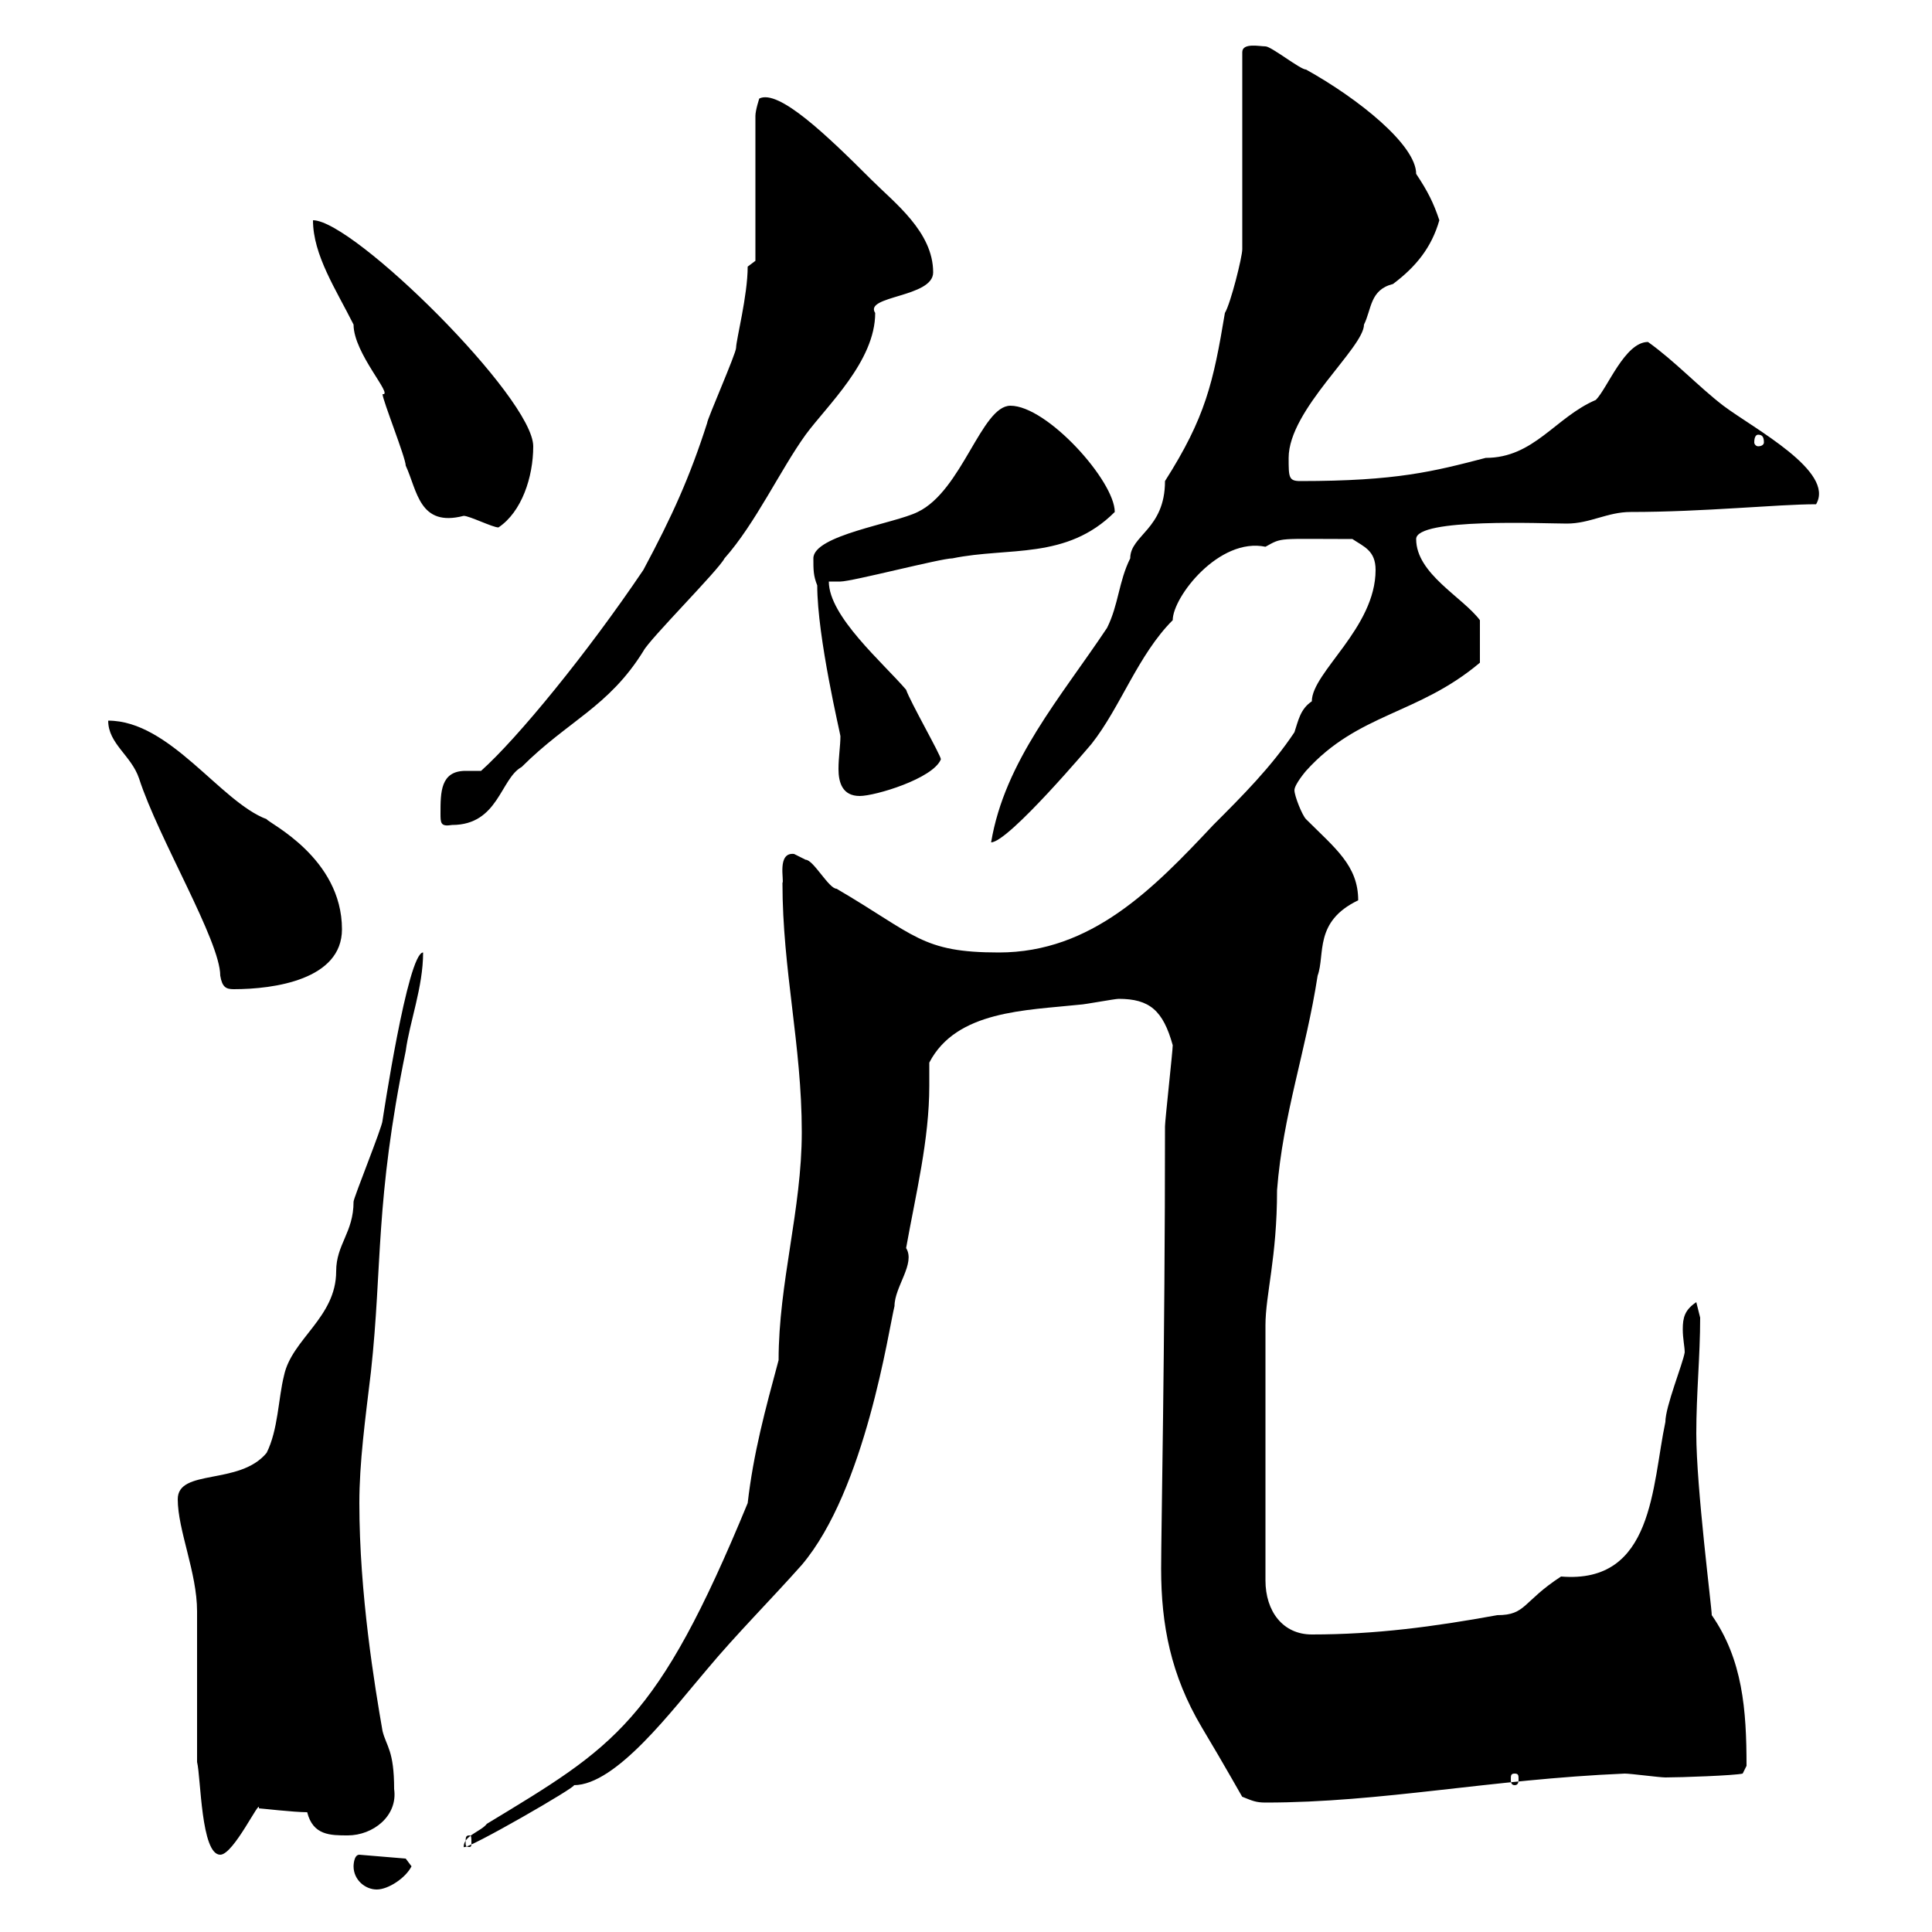 <svg xmlns="http://www.w3.org/2000/svg" xmlns:xlink="http://www.w3.org/1999/xlink" width="300" height="300"><path d="M54.90 289.80C54.90 291.90 56.70 293.40 58.50 293.40C60.30 293.40 63 291.60 63.90 289.80L63 288.60L55.80 288C54.90 288 54.90 289.80 54.90 289.80ZM30.60 273.60C31.20 276 31.20 288 34.20 288C36.30 288 40.50 279 40.20 280.80C40.50 280.80 45.60 281.40 47.70 281.40C48.60 285 51.30 285 54 285C57.90 285 61.80 282 61.20 277.80C61.20 271.80 60 271.20 59.40 268.80C58.20 261.90 55.80 247.50 55.80 233.40C55.80 227.10 56.70 220.50 57.60 213C59.40 196.50 58.20 186.60 63 163.20C63.60 158.70 65.70 153.30 65.70 147.90C63.30 147.90 59.40 174 59.40 174C59.40 174.90 54.90 186 54.90 186.60C54.90 191.40 52.20 193.20 52.20 197.40C52.20 204.60 45.30 207.90 44.10 213.60C43.20 217.20 43.20 222 41.40 225.60C37.20 230.70 27.60 228 27.60 232.80C27.60 237.60 30.60 244.20 30.60 250.20C30.60 253.80 30.60 270 30.60 273.60ZM116.10 233.40C102 267.60 95.40 271.20 75.60 283.20C74.70 284.40 72 285 72 286.80C72.30 287.40 90 277.20 89.10 277.20C95.70 277.20 104.40 265.50 109.80 259.20C114.30 253.80 119.70 248.40 124.50 243C134.40 231.30 138 206.40 138.90 202.80C138.90 199.80 142.20 196.20 140.70 193.80C142.20 185.40 144.30 177 144.30 168.60C144.30 167.70 144.30 166.20 144.30 165C148.50 156.90 159.30 156.90 167.70 156C168.30 156 173.10 155.10 173.70 155.10C178.50 155.10 180.60 156.90 182.10 162.30C182.10 163.20 180.90 174 180.90 174.90C180.90 209.40 180.30 237.60 180.30 243.60C180.30 252.30 181.80 260.10 186.60 268.20C190.20 274.20 193.20 279.60 192.90 279C194.40 279.60 195 279.90 196.50 279.90C214.50 279.90 231.30 276.30 252.30 275.40C253.20 275.40 257.70 276 258.60 276C261 276 269.40 275.70 270.60 275.40L271.20 274.20C271.20 265.50 270.60 257.70 265.80 250.80C265.80 249.60 263.40 231 263.40 222.60C263.40 216.30 264 210.60 264 204.60C264 204.60 263.40 202.20 263.40 202.20C261.60 203.40 261.30 204.60 261.30 206.40C261.30 207.90 261.60 209.10 261.60 210C261.30 211.80 258.60 218.40 258.60 220.80C256.50 230.70 256.80 246 242.40 244.80C236.40 248.70 237 250.80 232.50 250.80C222.60 252.60 213.60 253.80 203.70 253.80C199.20 253.80 196.50 250.20 196.50 245.40L196.50 205.80C196.50 201 198.30 195.30 198.30 184.80C199.20 173.10 202.80 163.20 204.60 151.50C205.80 148.20 204 143.10 210.90 139.80C210.90 134.40 207.30 131.70 202.80 127.20C202.20 126.60 201 123.60 201 122.70C201 121.80 202.80 119.70 202.80 119.70C210.90 110.70 220.20 111 229.80 102.90C229.80 101.40 229.80 99.90 229.80 96.30C227.10 92.70 219.90 89.10 219.90 83.70C219.90 80.40 239.70 81.30 243.30 81.30C246.90 81.30 249.60 79.50 253.20 79.50C264.60 79.50 276 78.30 282 78.30C285 73.20 272.40 66.60 267.60 63C263.70 60 260.10 56.10 255.90 53.10C252.30 53.10 249.60 60.30 247.80 62.10C241.50 64.80 238.20 71.10 230.70 71.10C222.60 73.20 216.90 74.70 201.90 74.70C200.10 74.70 200.10 74.10 200.10 71.10C200.10 63.60 211.80 54 211.80 50.40C213 48 212.70 45 216.30 44.10C219.90 41.40 222.30 38.40 223.50 34.20C222.60 31.50 221.70 29.70 219.90 27C219.90 22.50 210.90 15.30 202.80 10.80C201.90 10.80 197.40 7.20 196.50 7.20C195.60 7.20 192.90 6.60 192.90 8.10L192.90 38.70C192.90 39.90 191.10 47.10 190.20 48.60C188.40 59.40 187.20 64.80 180.90 74.70C180.90 82.20 175.50 83.10 175.50 86.70C173.70 90.30 173.70 93.90 171.90 97.50C164.70 108.30 156 118.20 153.90 130.80C156.60 130.80 169.50 115.50 169.50 115.50C174 109.80 176.70 101.70 182.10 96.30C182.10 92.70 189.30 83.40 196.50 84.90C199.20 83.40 198.30 83.70 210 83.70C211.80 84.90 213.60 85.50 213.60 88.50C213.60 97.50 203.70 104.40 203.70 108.90C201.90 110.10 201.60 111.90 201 113.70C197.40 119.10 192.90 123.60 188.40 128.10C179.10 138 169.50 147.90 155.10 147.90C143.10 147.90 142.20 145.20 129.90 138C128.70 138 126.30 133.50 125.10 133.50C125.10 133.50 123.30 132.60 123.30 132.60C120.60 132.30 121.80 136.80 121.50 137.10C121.50 150.60 124.50 162.30 124.50 175.80C124.50 187.80 120.90 199.20 120.90 211.20C118.80 219 117 225.60 116.10 233.40ZM72.90 285C73.20 285 73.20 285.30 73.20 286.20C73.20 286.50 73.20 286.80 72.90 286.80C72.30 286.80 72.30 286.50 72.30 286.20C72.30 285.30 72.30 285 72.90 285ZM235.20 275.40C235.80 275.40 235.80 275.70 235.80 276.30C235.80 276.60 235.80 277.20 235.20 277.20C234.60 277.20 234.60 276.60 234.60 276.30C234.60 275.70 234.60 275.40 235.20 275.40ZM16.80 111.90C16.80 115.50 20.40 117.30 21.60 120.90C24.60 130.20 34.20 146.10 34.20 151.50C34.50 153.30 35.10 153.60 36.30 153.60C42.60 153.60 53.10 152.10 53.10 144.30C53.10 133.20 41.70 127.80 41.40 127.20C34.20 124.50 26.40 111.90 16.80 111.90ZM68.40 126.30C68.40 127.80 68.40 128.40 70.20 128.10C77.40 128.10 77.70 120.90 81 119.10C88.20 111.90 94.50 109.80 99.90 101.10C100.80 99.30 111.60 88.50 112.50 86.70C117.30 81.30 121.20 72.90 125.10 67.50C128.40 63 135.90 56.10 135.90 48.60C134.10 45.90 144.90 46.20 144.90 42.30C144.90 36 138.90 31.50 135.30 27.90C128.40 21 120.90 13.80 117.90 15.30C117.90 15.30 117.30 17.10 117.30 18L117.30 40.50L116.10 41.40C116.10 45.90 114.30 52.80 114.30 54C114.30 54.90 109.80 65.10 109.80 65.70C107.10 74.10 104.40 80.10 99.90 88.50C91.20 101.40 80.40 114.60 74.70 119.70C74.40 119.70 73.20 119.70 72.30 119.70C68.40 119.70 68.40 123 68.40 126.30ZM126.30 86.70C126.30 88.50 126.30 89.40 126.90 90.90C126.90 99 130.50 114 130.50 114.30C130.50 115.80 130.20 117.60 130.20 119.40C130.20 121.50 130.80 123.60 133.50 123.60C135.90 123.60 144.90 120.90 146.10 117.90C146.10 117.30 141.30 108.90 140.70 107.10C137.10 102.90 128.70 95.70 128.70 90.30C128.70 90.30 130.50 90.30 130.50 90.30C132.30 90.30 146.10 86.70 147.90 86.70C156.60 84.90 165.60 87 173.10 79.50C173.10 74.70 162.60 63 156.90 63C152.40 63 149.40 76.20 142.50 79.50C138.90 81.30 126.30 83.10 126.30 86.70ZM48.60 34.20C48.60 39.60 52.20 45 54.90 50.40C54.90 54.90 61.20 61.50 59.40 61.20C59.40 62.10 63 71.10 63 72.30C64.80 76.20 65.10 81.90 72 80.10C72.90 80.10 76.50 81.90 77.40 81.90C81 79.50 82.80 74.10 82.80 69.30C82.80 61.80 54.90 34.20 48.60 34.20ZM273 67.50C273.60 67.50 273.90 67.80 273.90 68.70C273.90 69 273.60 69.30 273 69.30C272.70 69.30 272.40 69 272.40 68.70C272.40 67.80 272.70 67.50 273 67.50Z"/></svg>